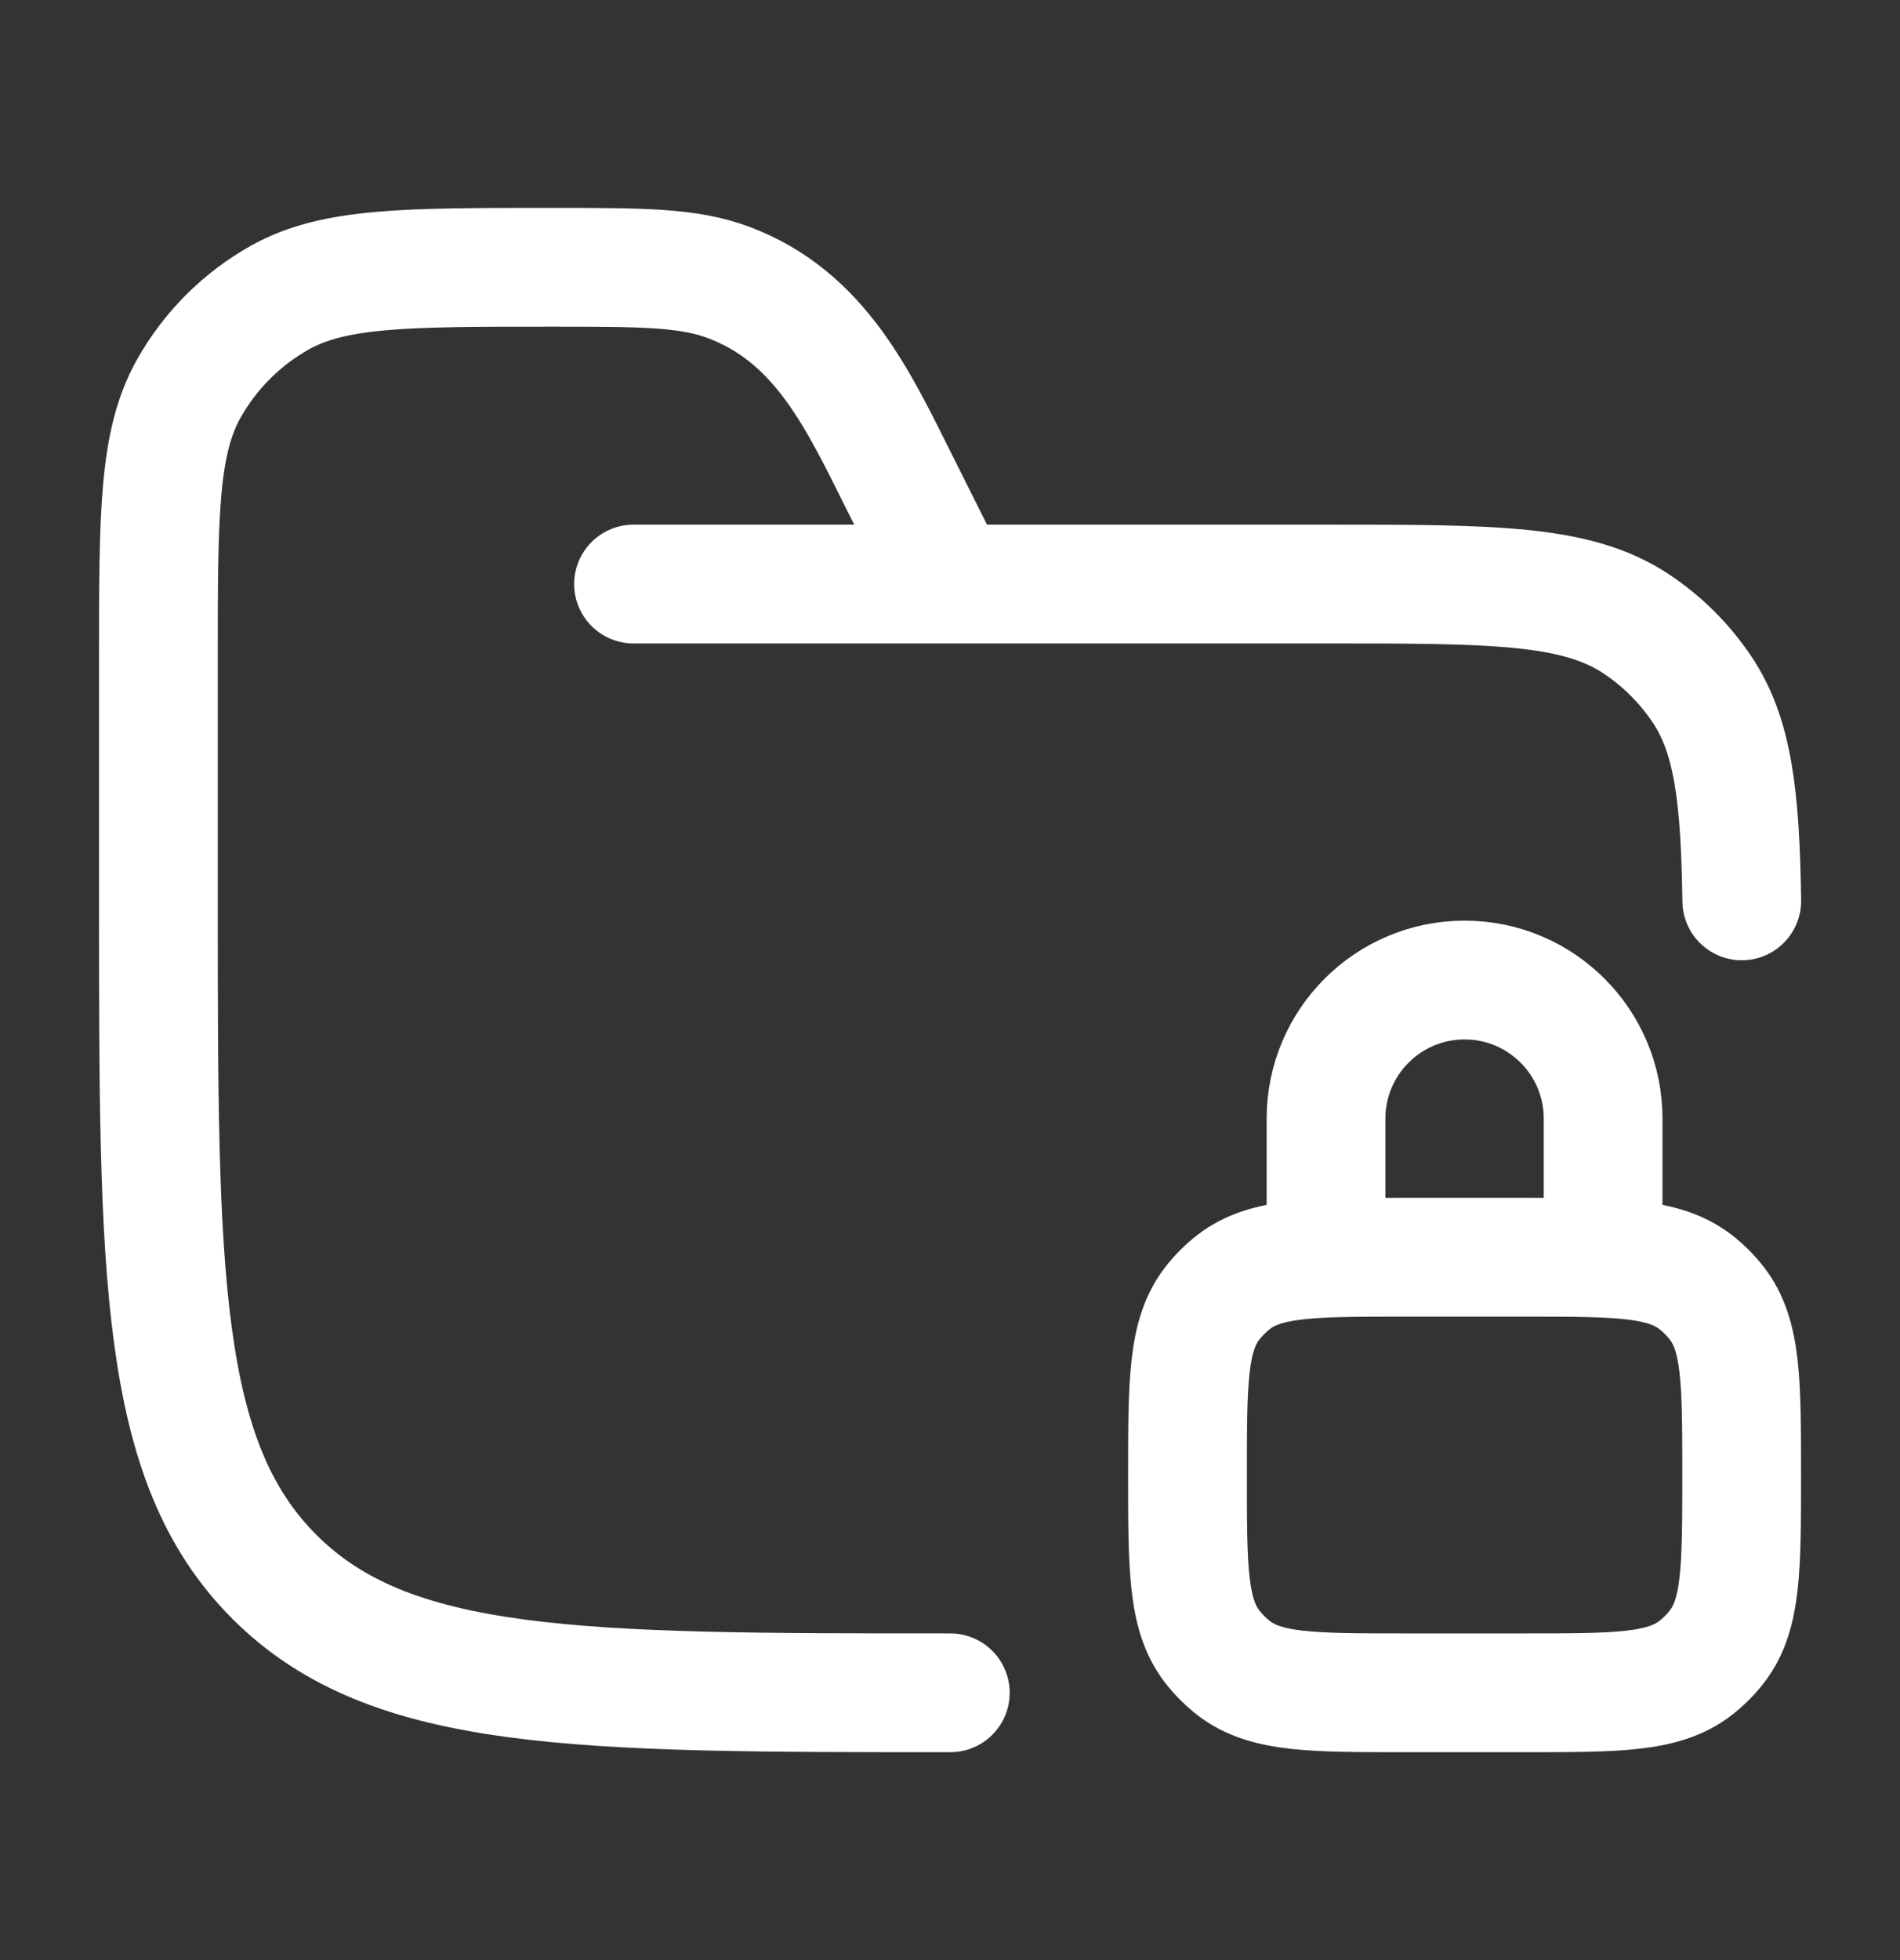 <svg width="32" height="33" viewBox="0 0 32 33" fill="none" xmlns="http://www.w3.org/2000/svg">
<rect x="0" y="0" width="32" height="33" fill="#333333" stroke="none"/>
<path d="M16.005 28.5C9.718 28.5 6.574 28.5 4.621 26.547C2.668 24.595 2.668 21.452 2.668 15.167V11.092C2.668 8.67 2.668 7.459 3.175 6.551C3.537 5.903 4.071 5.369 4.719 5.007C5.628 4.5 6.84 4.5 9.262 4.5C10.814 4.5 11.59 4.5 12.27 4.755C13.821 5.336 14.46 6.745 15.16 8.144L16.005 9.833M10.67 9.833H22.34C25.15 9.833 26.555 9.833 27.564 10.508C28.001 10.799 28.376 11.174 28.668 11.611C29.193 12.397 29.309 13.423 29.335 15.167" stroke="white" stroke-width="2" stroke-linecap="round"/>
<path d="M22.333 21.167V18.833C22.333 17.545 23.378 16.5 24.667 16.5C25.955 16.5 27 17.545 27 18.833V21.167M29.333 24.833C29.333 23.27 29.333 22.488 28.92 21.949C28.814 21.811 28.689 21.686 28.551 21.58C28.012 21.167 27.23 21.167 25.667 21.167H23.667C22.103 21.167 21.321 21.167 20.782 21.58C20.644 21.686 20.52 21.811 20.413 21.949C20 22.488 20 23.27 20 24.833C20 26.397 20 27.179 20.413 27.718C20.52 27.856 20.644 27.98 20.782 28.087C21.321 28.5 22.103 28.5 23.667 28.5H25.667C27.23 28.5 28.012 28.5 28.551 28.087C28.689 27.98 28.814 27.856 28.92 27.718C29.333 27.179 29.333 26.397 29.333 24.833Z" stroke="white" stroke-width="2" stroke-linejoin="round"/>
</svg>
